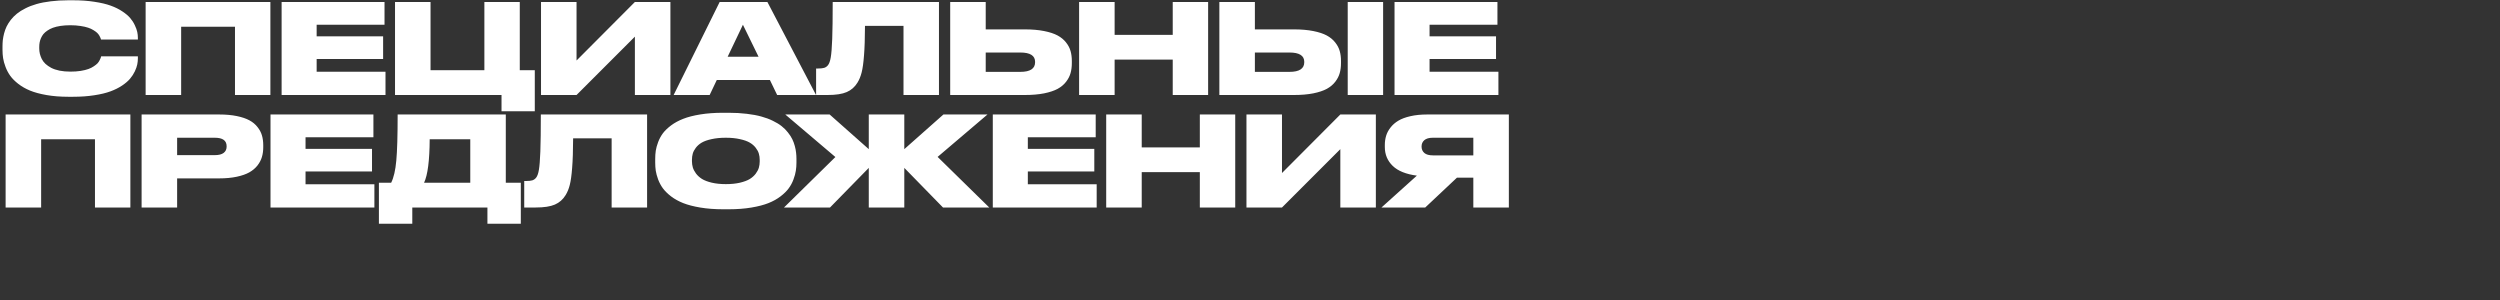 <?xml version="1.0" encoding="UTF-8"?> <svg xmlns="http://www.w3.org/2000/svg" width="1000" height="120" viewBox="0 0 1000 120" fill="none"><rect x="0" y="0" width="1000" height="120" fill="#333333" stroke="none"/><path d="M55.151 23.352C55.151 24.133 55.07 24.939 54.907 25.769C54.745 26.582 54.419 27.51 53.931 28.552C53.442 29.577 52.808 30.554 52.026 31.481C51.261 32.393 50.203 33.304 48.852 34.216C47.518 35.111 45.972 35.884 44.214 36.535C42.472 37.186 40.316 37.707 37.744 38.098C35.172 38.505 32.34 38.708 29.248 38.708H27.295C24.137 38.708 21.248 38.48 18.628 38.024C16.024 37.569 13.826 36.975 12.036 36.242C10.262 35.51 8.691 34.615 7.324 33.557C5.973 32.499 4.907 31.433 4.126 30.358C3.345 29.268 2.71 28.08 2.222 26.794C1.733 25.508 1.408 24.336 1.245 23.278C1.082 22.22 1.001 21.13 1.001 20.007V18.542C1.001 17.679 1.042 16.849 1.123 16.052C1.221 15.238 1.392 14.343 1.636 13.366C1.896 12.39 2.23 11.47 2.637 10.607C3.06 9.745 3.621 8.858 4.321 7.946C5.037 7.035 5.859 6.205 6.787 5.456C7.715 4.707 8.846 3.999 10.181 3.332C11.515 2.648 12.988 2.079 14.6 1.623C16.227 1.151 18.123 0.785 20.288 0.524C22.453 0.248 24.788 0.109 27.295 0.109H29.248C32.373 0.109 35.221 0.313 37.793 0.72C40.381 1.11 42.546 1.623 44.287 2.258C46.045 2.893 47.591 3.658 48.926 4.553C50.26 5.432 51.31 6.319 52.075 7.214C52.84 8.109 53.459 9.069 53.931 10.095C54.419 11.12 54.745 12.023 54.907 12.805C55.07 13.586 55.151 14.367 55.151 15.148V15.808H40.405C40.34 15.58 40.275 15.376 40.21 15.197C40.145 15.002 39.99 14.693 39.746 14.27C39.502 13.846 39.209 13.472 38.867 13.146C38.525 12.821 38.037 12.463 37.402 12.072C36.768 11.665 36.043 11.332 35.23 11.071C34.432 10.795 33.415 10.567 32.178 10.388C30.957 10.192 29.614 10.095 28.149 10.095C26.717 10.095 25.407 10.184 24.219 10.363C23.047 10.542 22.038 10.787 21.191 11.096C20.345 11.405 19.596 11.787 18.945 12.243C18.294 12.683 17.765 13.146 17.358 13.635C16.968 14.123 16.642 14.668 16.382 15.271C16.121 15.873 15.942 16.459 15.845 17.028C15.747 17.582 15.698 18.176 15.698 18.811V19.396C15.698 20.113 15.78 20.812 15.942 21.496C16.105 22.163 16.357 22.855 16.699 23.571C17.057 24.287 17.554 24.947 18.189 25.549C18.84 26.135 19.605 26.664 20.483 27.136C21.379 27.608 22.485 27.982 23.804 28.259C25.122 28.519 26.587 28.649 28.198 28.649C29.696 28.649 31.063 28.552 32.3 28.356C33.553 28.145 34.578 27.893 35.376 27.6C36.19 27.307 36.914 26.94 37.549 26.501C38.2 26.061 38.688 25.671 39.014 25.329C39.339 24.971 39.616 24.564 39.844 24.108C40.088 23.653 40.234 23.335 40.283 23.156C40.348 22.977 40.405 22.774 40.454 22.546H55.151V23.352ZM58.252 38V0.793H108.154V38H93.994V10.705H72.461V38H58.252ZM112.646 0.793H153.809V9.899H126.66V14.538H153.247V23.596H126.66V28.698H154.199V38H112.646V0.793ZM200.61 44.494V38H158.008V0.793H172.217V28.088H193.75V0.793H207.91V28.088H213.916V44.494H200.61ZM253.955 38V14.66L230.615 38H216.406V0.793H230.615V24.206L253.955 0.793H268.164V38H253.955ZM310.864 38L307.959 31.994H286.719L283.862 38H269.458L287.866 0.793H306.958L326.416 38H310.864ZM291.064 22.692H303.418L297.168 9.899L291.064 22.692ZM361.401 38V10.339H345.996C345.98 15.205 345.85 19.144 345.605 22.155C345.378 25.15 345.06 27.429 344.653 28.991C344.263 30.537 343.709 31.888 342.993 33.044C341.935 34.785 340.503 36.047 338.696 36.828C336.906 37.609 334.351 38 331.03 38H326.44V27.404H327.197C328.255 27.404 329.085 27.315 329.688 27.136C330.29 26.94 330.794 26.582 331.201 26.061C331.689 25.443 332.056 24.41 332.3 22.961C332.56 21.496 332.756 19.047 332.886 15.612C333.016 12.162 333.081 7.222 333.081 0.793H375.586V38H361.401ZM409.937 11.755C412.85 11.755 415.413 11.975 417.627 12.414C419.857 12.854 421.663 13.448 423.047 14.196C424.43 14.945 425.553 15.873 426.416 16.98C427.295 18.086 427.897 19.234 428.223 20.422C428.564 21.61 428.735 22.936 428.735 24.401V25.207C428.735 26.688 428.564 28.031 428.223 29.235C427.897 30.424 427.303 31.579 426.44 32.702C425.578 33.825 424.455 34.769 423.071 35.534C421.688 36.283 419.881 36.885 417.651 37.341C415.438 37.78 412.866 38 409.937 38H380.078V0.793H394.287V11.755H409.937ZM394.287 28.747H408.13C412.069 28.747 414.038 27.461 414.038 24.89V24.743C414.038 22.253 412.069 21.008 408.13 21.008H394.287V28.747ZM469.092 38V23.84H445.85V38H431.641V0.793H445.85V13.952H469.092V0.793H483.252V38H469.092ZM517.603 11.755C520.516 11.755 523.079 11.975 525.293 12.414C527.523 12.854 529.329 13.448 530.713 14.196C532.096 14.945 533.219 15.873 534.082 16.98C534.961 18.086 535.563 19.234 535.889 20.422C536.23 21.61 536.401 22.936 536.401 24.401V25.207C536.401 26.688 536.23 28.031 535.889 29.235C535.563 30.424 534.969 31.579 534.106 32.702C533.244 33.825 532.121 34.769 530.737 35.534C529.354 36.283 527.547 36.885 525.317 37.341C523.104 37.78 520.532 38 517.603 38H487.744V0.793H501.953V11.755H517.603ZM501.953 28.747H515.796C519.735 28.747 521.704 27.461 521.704 24.89V24.743C521.704 22.253 519.735 21.008 515.796 21.008H501.953V28.747ZM553.247 0.793V38H539.087V0.793H553.247ZM557.812 0.793H598.975V9.899H571.826V14.538H598.413V23.596H571.826V28.698H599.365V38H557.812V0.793ZM2.246 83V45.793H52.148V83H37.988V55.705H16.455V83H2.246ZM87.647 71.355H70.85V83H56.641V45.793H87.647C90.316 45.793 92.676 46.005 94.727 46.428C96.777 46.851 98.462 47.421 99.78 48.137C101.099 48.853 102.173 49.748 103.003 50.822C103.849 51.88 104.443 53.003 104.785 54.191C105.127 55.363 105.298 56.665 105.298 58.098V58.903C105.298 60.319 105.119 61.621 104.761 62.81C104.419 63.981 103.825 65.113 102.979 66.203C102.132 67.277 101.05 68.189 99.731 68.938C98.429 69.67 96.753 70.256 94.702 70.695C92.651 71.135 90.299 71.355 87.647 71.355ZM70.85 55.095V62.053H85.938C87.516 62.053 88.696 61.752 89.478 61.149C90.259 60.547 90.649 59.717 90.649 58.659V58.488C90.649 56.226 89.079 55.095 85.938 55.095H70.85ZM108.203 45.793H149.365V54.899H122.217V59.538H148.804V68.596H122.217V73.698H149.756V83H108.203V45.793ZM156.47 73.088C157.495 71.037 158.179 68.083 158.521 64.226C158.879 60.368 159.058 54.224 159.058 45.793H202.319V73.088H208.325V89.494H194.971V83H164.917V89.494H151.562V73.088H156.47ZM169.629 73.088H188.11V55.705H171.875C171.826 64.25 171.077 70.044 169.629 73.088ZM244.653 83V55.339H229.248C229.232 60.205 229.102 64.144 228.857 67.155C228.63 70.15 228.312 72.429 227.905 73.991C227.515 75.537 226.961 76.888 226.245 78.044C225.187 79.785 223.755 81.047 221.948 81.828C220.158 82.609 217.603 83 214.282 83H209.692V72.404H210.449C211.507 72.404 212.337 72.315 212.939 72.136C213.542 71.94 214.046 71.582 214.453 71.061C214.941 70.443 215.308 69.409 215.552 67.961C215.812 66.496 216.007 64.046 216.138 60.612C216.268 57.162 216.333 52.222 216.333 45.793H258.838V83H244.653ZM289.233 45.109H291.479C294.084 45.109 296.501 45.248 298.73 45.524C300.96 45.785 302.913 46.151 304.59 46.623C306.266 47.079 307.788 47.648 309.155 48.332C310.539 48.999 311.702 49.707 312.646 50.456C313.607 51.205 314.445 52.043 315.161 52.971C315.894 53.882 316.471 54.769 316.895 55.632C317.318 56.495 317.66 57.414 317.92 58.391C318.18 59.351 318.351 60.238 318.433 61.052C318.53 61.849 318.579 62.679 318.579 63.542V65.056C318.579 66.179 318.498 67.261 318.335 68.303C318.188 69.328 317.871 70.492 317.383 71.794C316.911 73.08 316.276 74.26 315.479 75.334C314.697 76.408 313.607 77.482 312.207 78.557C310.824 79.615 309.212 80.51 307.373 81.242C305.534 81.975 303.255 82.569 300.537 83.024C297.819 83.48 294.8 83.708 291.479 83.708H289.233C285.913 83.708 282.886 83.48 280.151 83.024C277.433 82.569 275.146 81.975 273.291 81.242C271.452 80.51 269.832 79.615 268.433 78.557C267.049 77.482 265.959 76.408 265.161 75.334C264.38 74.26 263.745 73.08 263.257 71.794C262.785 70.492 262.467 69.328 262.305 68.303C262.158 67.261 262.085 66.179 262.085 65.056V63.542C262.085 62.403 262.158 61.32 262.305 60.295C262.467 59.253 262.785 58.098 263.257 56.828C263.745 55.542 264.38 54.37 265.161 53.312C265.959 52.255 267.049 51.205 268.433 50.163C269.832 49.121 271.452 48.242 273.291 47.526C275.146 46.794 277.433 46.208 280.151 45.769C282.869 45.329 285.897 45.109 289.233 45.109ZM303.882 63.908C303.882 63.046 303.768 62.232 303.54 61.467C303.328 60.702 302.913 59.921 302.295 59.123C301.676 58.309 300.879 57.617 299.902 57.048C298.926 56.478 297.616 56.014 295.972 55.656C294.344 55.282 292.464 55.095 290.332 55.095C288.184 55.095 286.279 55.282 284.619 55.656C282.975 56.014 281.665 56.478 280.688 57.048C279.728 57.617 278.939 58.309 278.32 59.123C277.718 59.921 277.311 60.702 277.1 61.467C276.888 62.232 276.782 63.046 276.782 63.908V64.494C276.782 65.341 276.896 66.162 277.124 66.96C277.352 67.741 277.775 68.555 278.394 69.401C279.012 70.231 279.81 70.956 280.786 71.574C281.763 72.176 283.065 72.673 284.692 73.064C286.336 73.454 288.216 73.649 290.332 73.649C292.448 73.649 294.32 73.462 295.947 73.088C297.591 72.697 298.901 72.209 299.878 71.623C300.854 71.021 301.652 70.313 302.271 69.499C302.889 68.669 303.312 67.863 303.54 67.082C303.768 66.284 303.882 65.454 303.882 64.592V63.908ZM347.51 83V67.155L332.007 83H313.599L334.155 62.81L314.111 45.793H331.86L347.51 59.66V45.793H361.719V59.66L377.368 45.793H394.995L375.049 62.761L395.703 83H377.197L361.719 67.155V83H347.51ZM397.119 45.793H438.281V54.899H411.133V59.538H437.72V68.596H411.133V73.698H438.672V83H397.119V45.793ZM479.932 83V68.84H456.689V83H442.48V45.793H456.689V58.952H479.932V45.793H494.092V83H479.932ZM536.133 83V59.66L512.793 83H498.584V45.793H512.793V69.206L536.133 45.793H550.342V83H536.133ZM589.331 71.061H582.788L570.093 83H552.588L566.748 70.256C562.402 69.686 559.18 68.384 557.08 66.35C554.98 64.315 553.931 61.8 553.931 58.806V58C553.931 56.698 554.102 55.477 554.443 54.338C554.785 53.182 555.371 52.075 556.201 51.018C557.031 49.943 558.073 49.032 559.326 48.283C560.596 47.518 562.207 46.916 564.16 46.477C566.13 46.021 568.359 45.793 570.85 45.793H603.54V83H589.331V71.061ZM589.331 62.15V55.095H573.145C571.615 55.095 570.475 55.42 569.727 56.071C568.994 56.722 568.628 57.552 568.628 58.562V58.659C568.628 59.701 569.002 60.547 569.751 61.198C570.5 61.833 571.647 62.15 573.193 62.15H589.331Z" fill="white"></path></svg> 